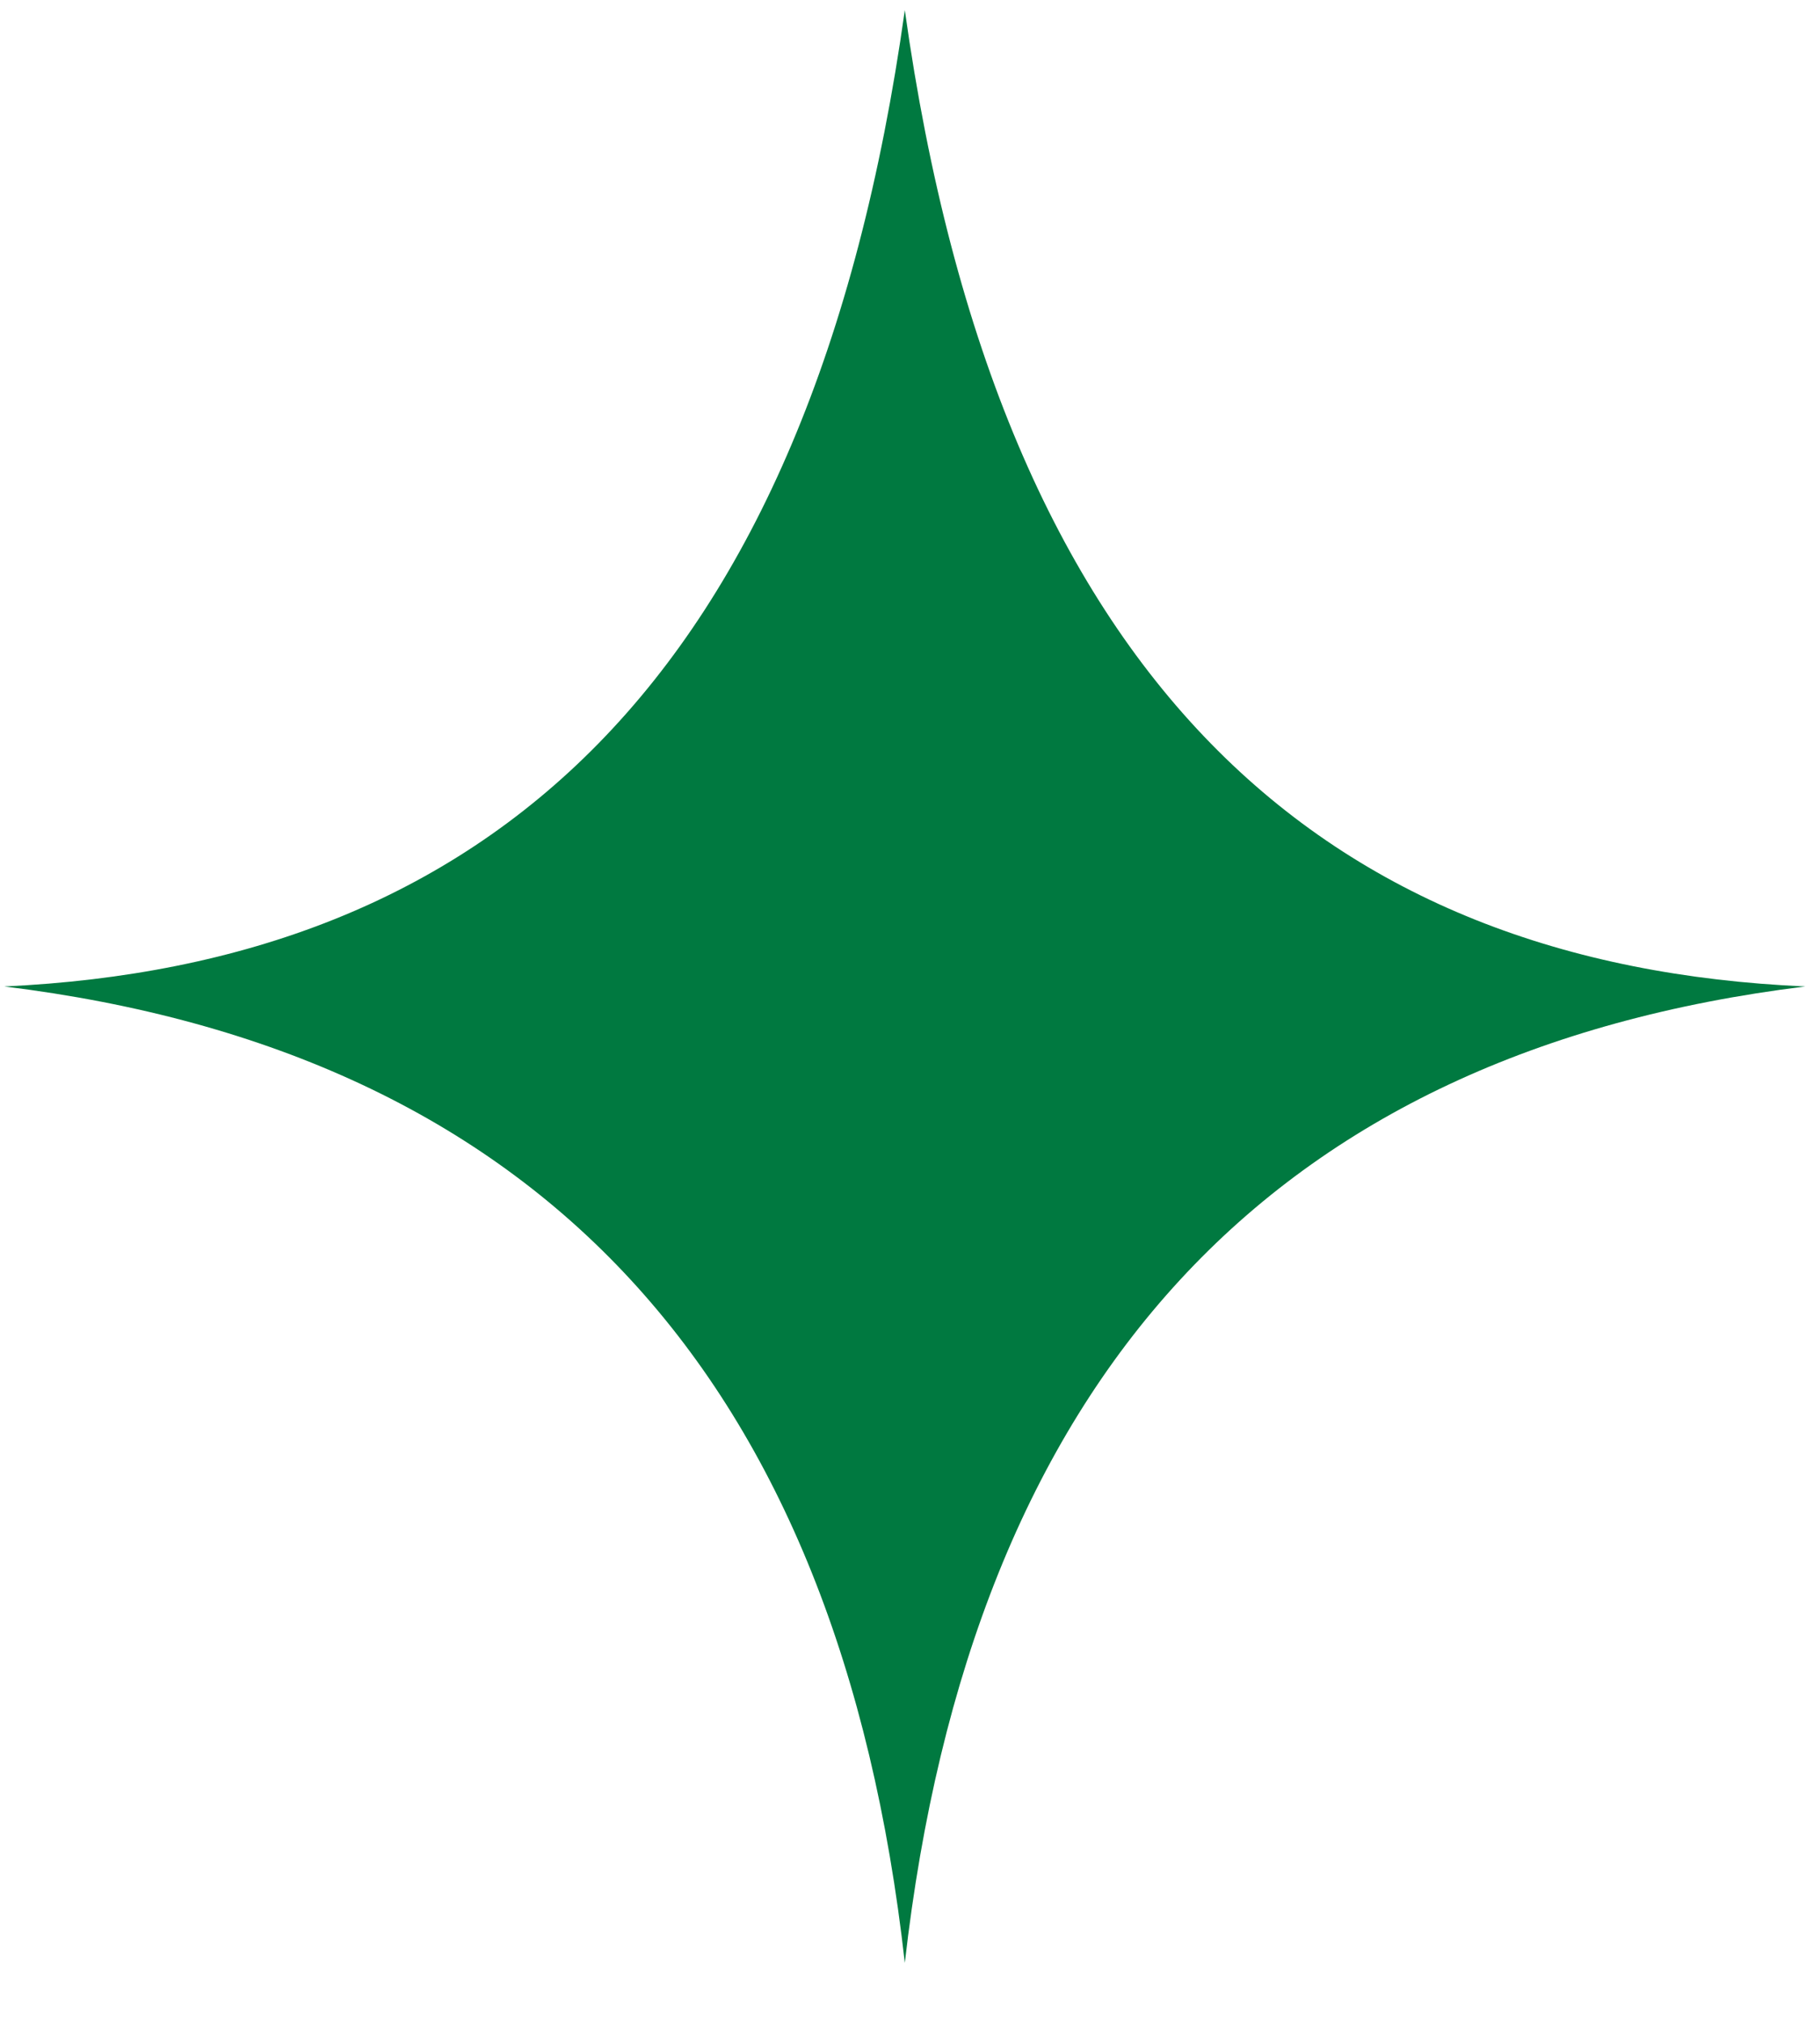 <?xml version="1.0" encoding="UTF-8"?> <svg xmlns="http://www.w3.org/2000/svg" width="27" height="30" viewBox="0 0 27 30" fill="none"><path d="M13.423 0.15C12.021 10.161 7.172 14.301 0.064 14.63C7.997 15.604 12.45 20.42 13.423 29.111C14.412 20.436 18.866 15.604 26.782 14.63C19.674 14.317 14.825 10.161 13.423 0.15Z" fill="#007940"></path></svg> 
